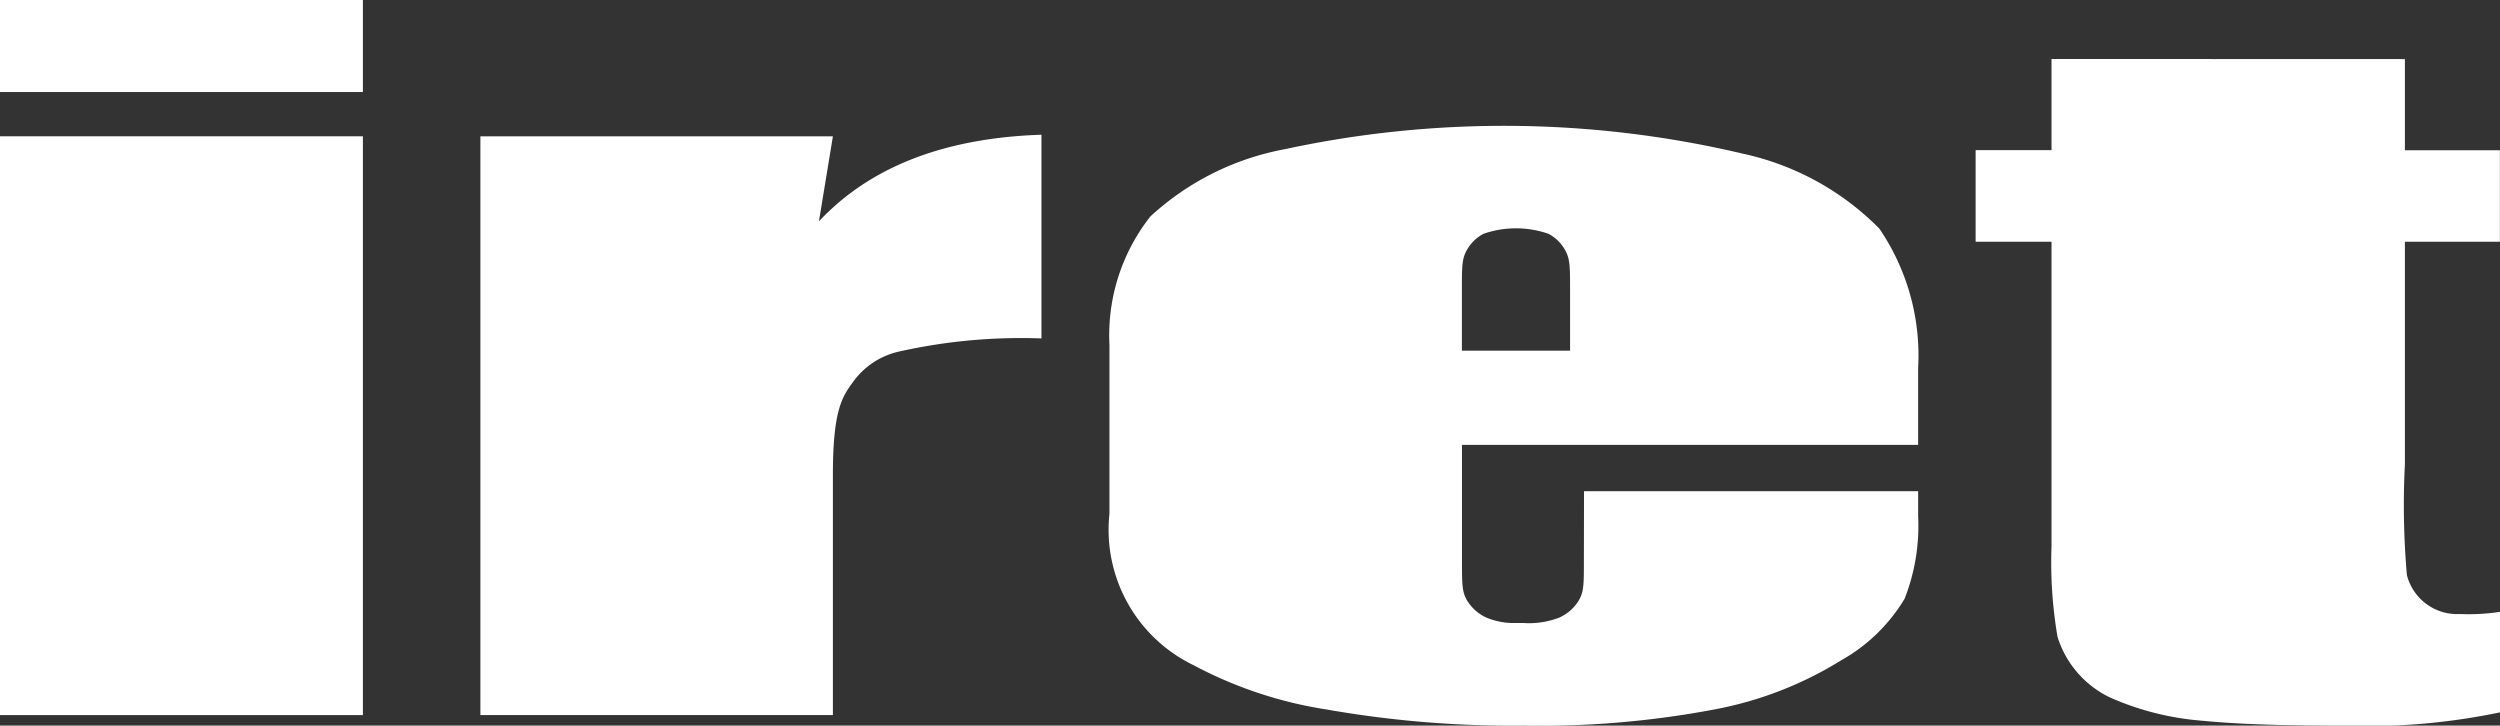 <svg xmlns="http://www.w3.org/2000/svg" width="100" height="29.023" viewBox="0 0 100 29.023"><rect x="0" y="0" width="100" height="29.023" fill="#333333" stroke="none"/><path data-name="パス 2392" d="M14.516 0v3.681H0V0zm0 5.452v23.152H0V5.452z" fill="#fff"/><path data-name="パス 2393" d="M33.316 5.452l-.558 3.4q3.07-3.27 8.9-3.463v8.148a22.305 22.305 0 00-5.688.523 3.09 3.09 0 00-1.854 1.226c-.4.552-.8 1.067-.8 3.67v9.646h-14.1V5.452z" fill="#fff"/><path data-name="パス 2394" d="M96.196 2.364v3.647h3.8V9.67h-3.8v8.9a32.119 32.119 0 00.08 4.435 2.076 2.076 0 002.126 1.556 8.235 8.235 0 001.6-.088v4.021a26.155 26.155 0 01-6.4.53c-2.512 0-4.2-.066-5.572-.2a11.213 11.213 0 01-3.629-.925 4.013 4.013 0 01-2.1-2.425 17.655 17.655 0 01-.24-3.62V9.67h-3.036V6.006h3.036V2.359z" fill="#fff"/><path data-name="パス 2395" d="M58.475 17.795h18.25v-3.07a9.006 9.006 0 00-1.553-5.583 10.908 10.908 0 00-5.409-2.984 41.583 41.583 0 00-18.371-.19 10.852 10.852 0 00-5.374 2.687 7.684 7.684 0 00-1.64 5.147v6.752a6.013 6.013 0 003.367 6.055 16.726 16.726 0 005.322 1.771 42.889 42.889 0 007.886.645 37.426 37.426 0 007.66-.654 14.748 14.748 0 005.042-1.963 6.876 6.876 0 002.53-2.46 7.982 7.982 0 00.541-3.3v-1H63.361l-.005 2.629c0 1.108.006 1.4-.219 1.763a1.753 1.753 0 01-.761.662 3.367 3.367 0 01-1.46.217h-.257a2.835 2.835 0 01-1.2-.214 1.751 1.751 0 01-.761-.662c-.213-.343-.219-.631-.219-1.6v-4.652zm0-6.021c0-1.108-.006-1.4.194-1.762a1.623 1.623 0 01.675-.662 3.967 3.967 0 012.59 0 1.625 1.625 0 01.675.662c.2.362.194.655.194 1.762v2.252h-4.328z" fill="#fff"/></svg>
